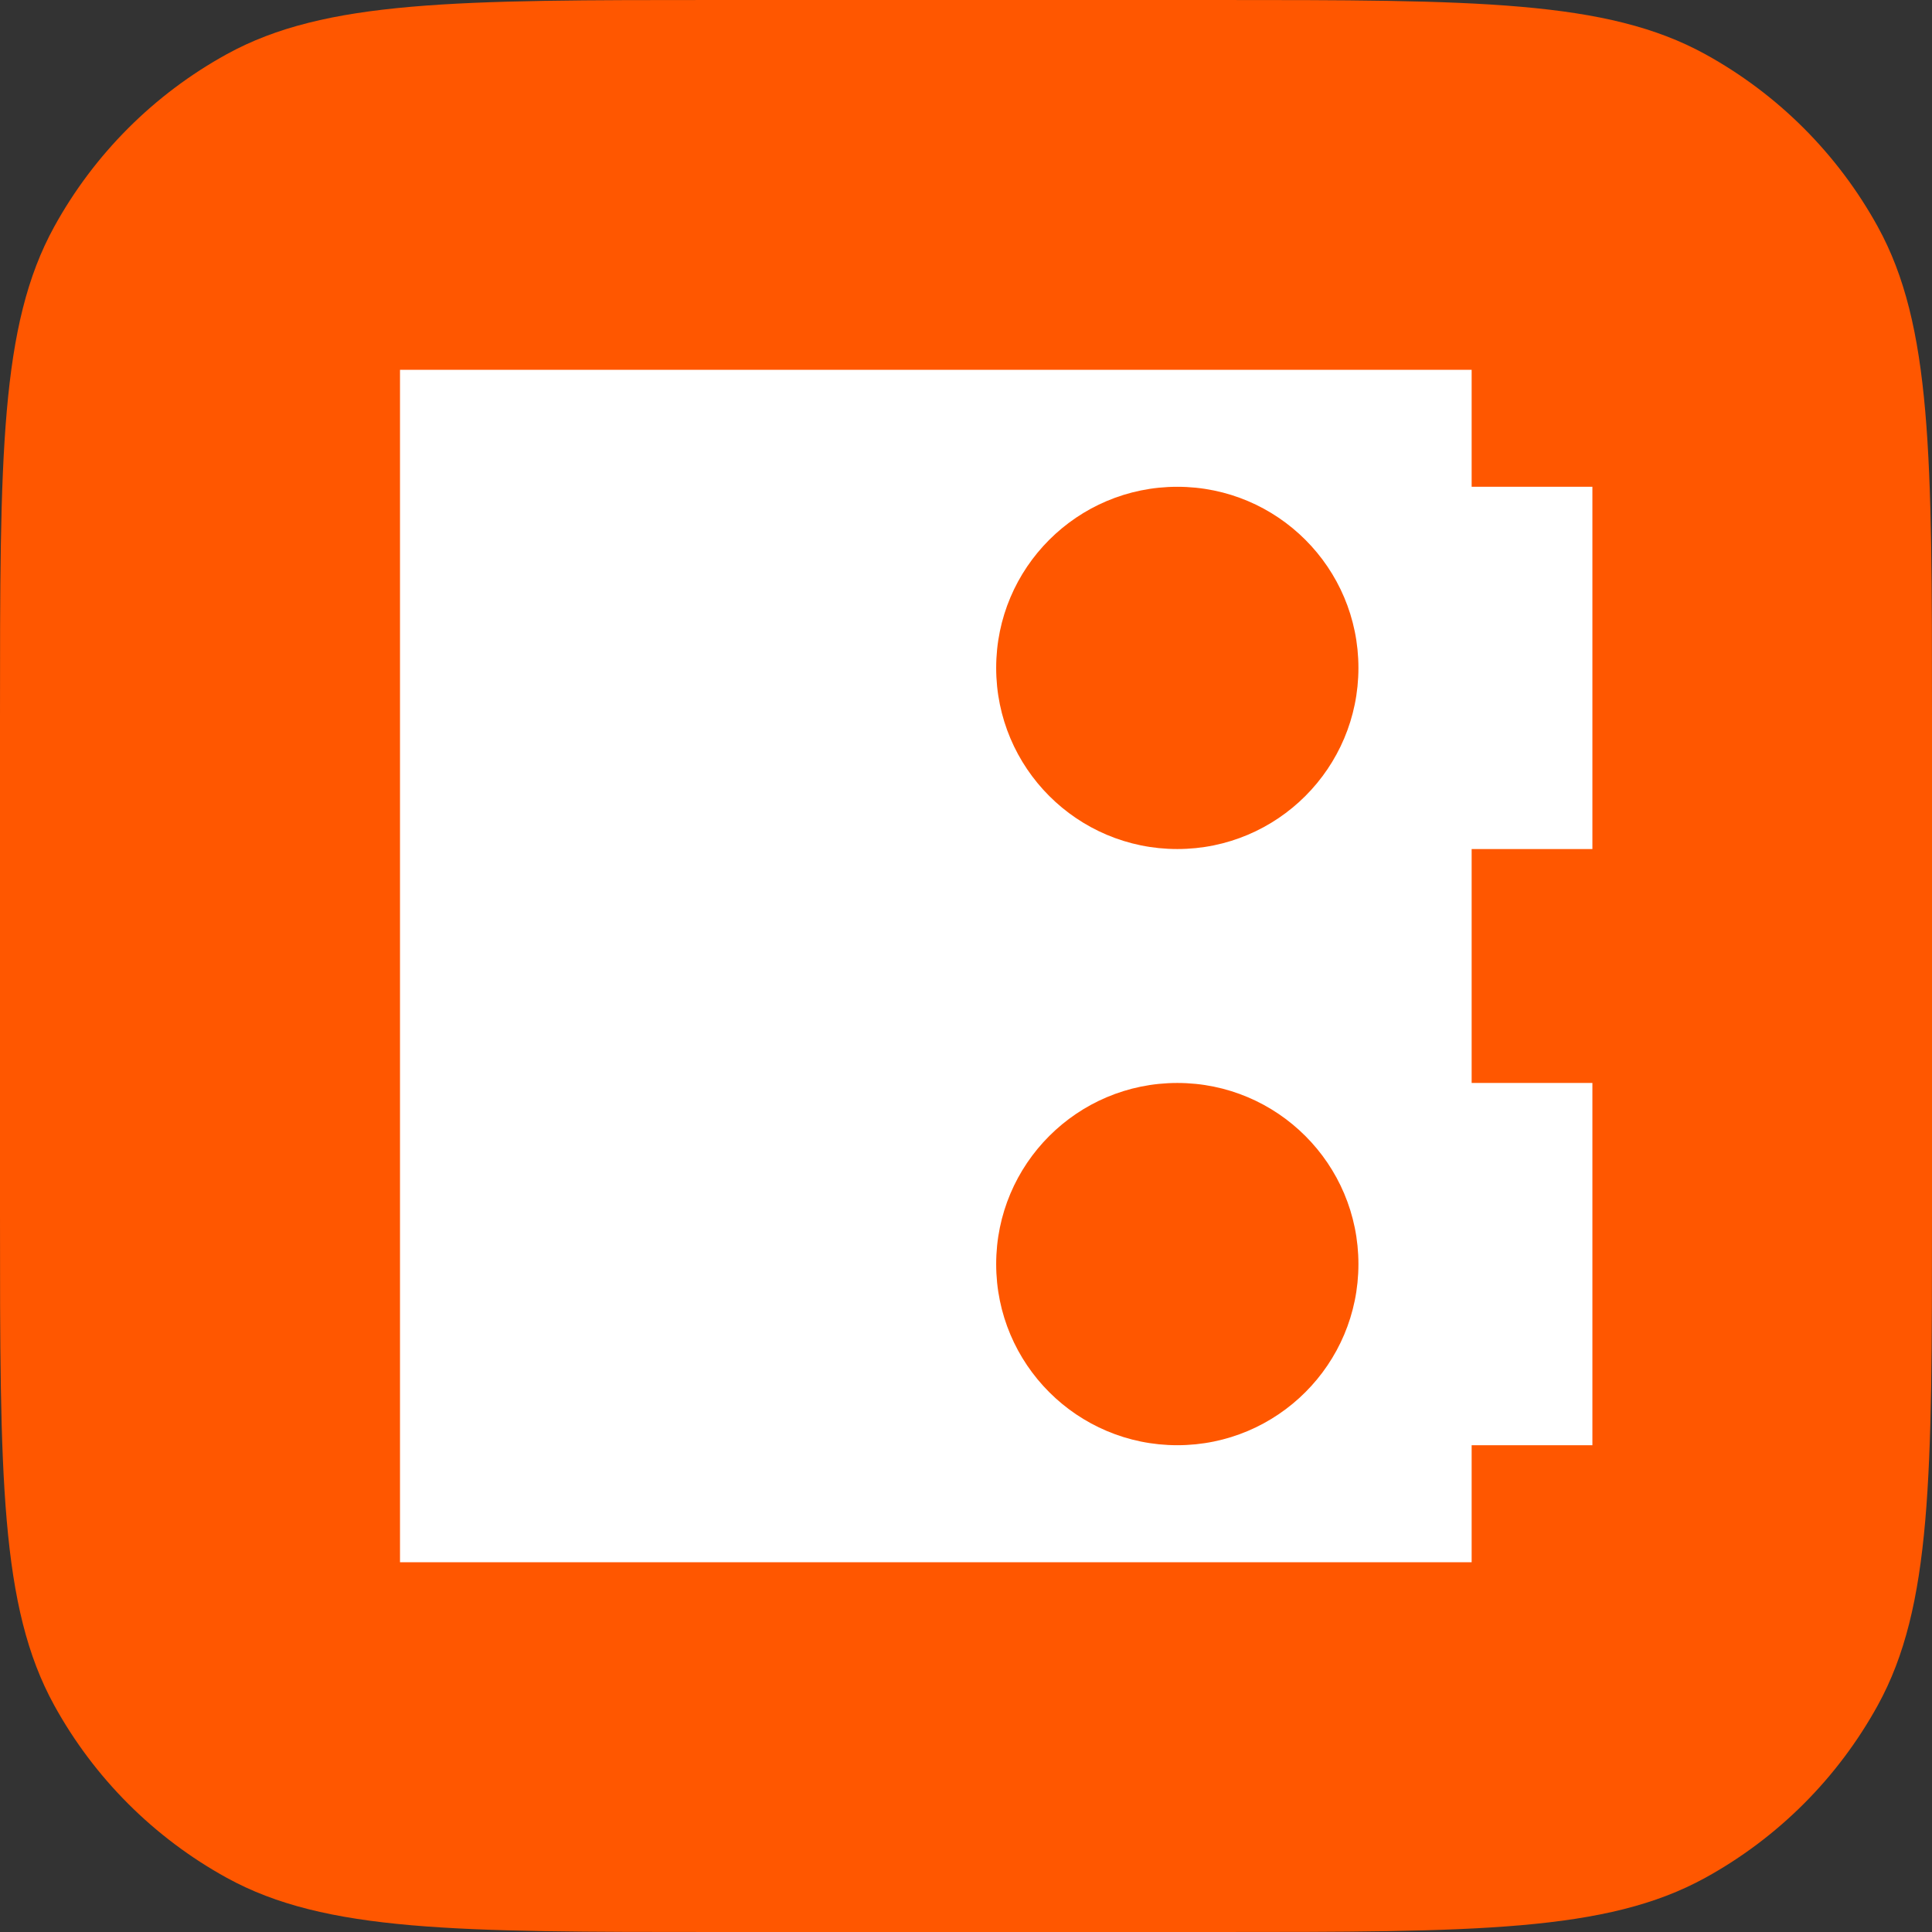 <svg width="50" height="50" viewBox="0 0 50 50" fill="none" xmlns="http://www.w3.org/2000/svg">
<rect x="0" y="0" width="50" height="50" fill="#333333" stroke="none"/>
<g clip-path="url(#clip0_1452_7131)">
<path d="M31.422 0H18.578C11.806 0 8.42 0 5.871 1.401C3.987 2.437 2.437 3.987 1.401 5.871C0 8.42 0 11.806 0 18.578V31.422C0 38.194 0 41.58 1.401 44.129C2.437 46.013 3.987 47.563 5.871 48.599C8.42 50 11.806 50 18.578 50H31.422C38.194 50 41.58 50 44.129 48.599C46.013 47.563 47.563 46.013 48.599 44.129C50 41.58 50 38.194 50 31.422V18.578C50 11.806 50 8.42 48.599 5.871C47.563 3.987 46.013 2.437 44.129 1.401C41.58 0 38.194 0 31.422 0Z" fill="#FF5700"/>
<path fill-rule="evenodd" clip-rule="evenodd" d="M38.086 9.57V12.598H41.211V21.973H38.086V28.027H41.211V37.402H38.086V40.43H10.352V9.57H38.086ZM30.469 28.027C27.88 28.027 25.781 30.126 25.781 32.715C25.781 35.304 27.88 37.402 30.469 37.402C33.058 37.402 35.156 35.304 35.156 32.715C35.156 30.126 33.058 28.027 30.469 28.027ZM30.469 12.598C27.88 12.598 25.781 14.696 25.781 17.285C25.781 19.874 27.88 21.973 30.469 21.973C33.058 21.973 35.156 19.874 35.156 17.285C35.156 14.696 33.058 12.598 30.469 12.598Z" fill="white"/>
</g>
<defs>
<clipPath id="clip0_1452_7131">
<rect width="50" height="50" fill="white"/>
</clipPath>
</defs>
</svg>
